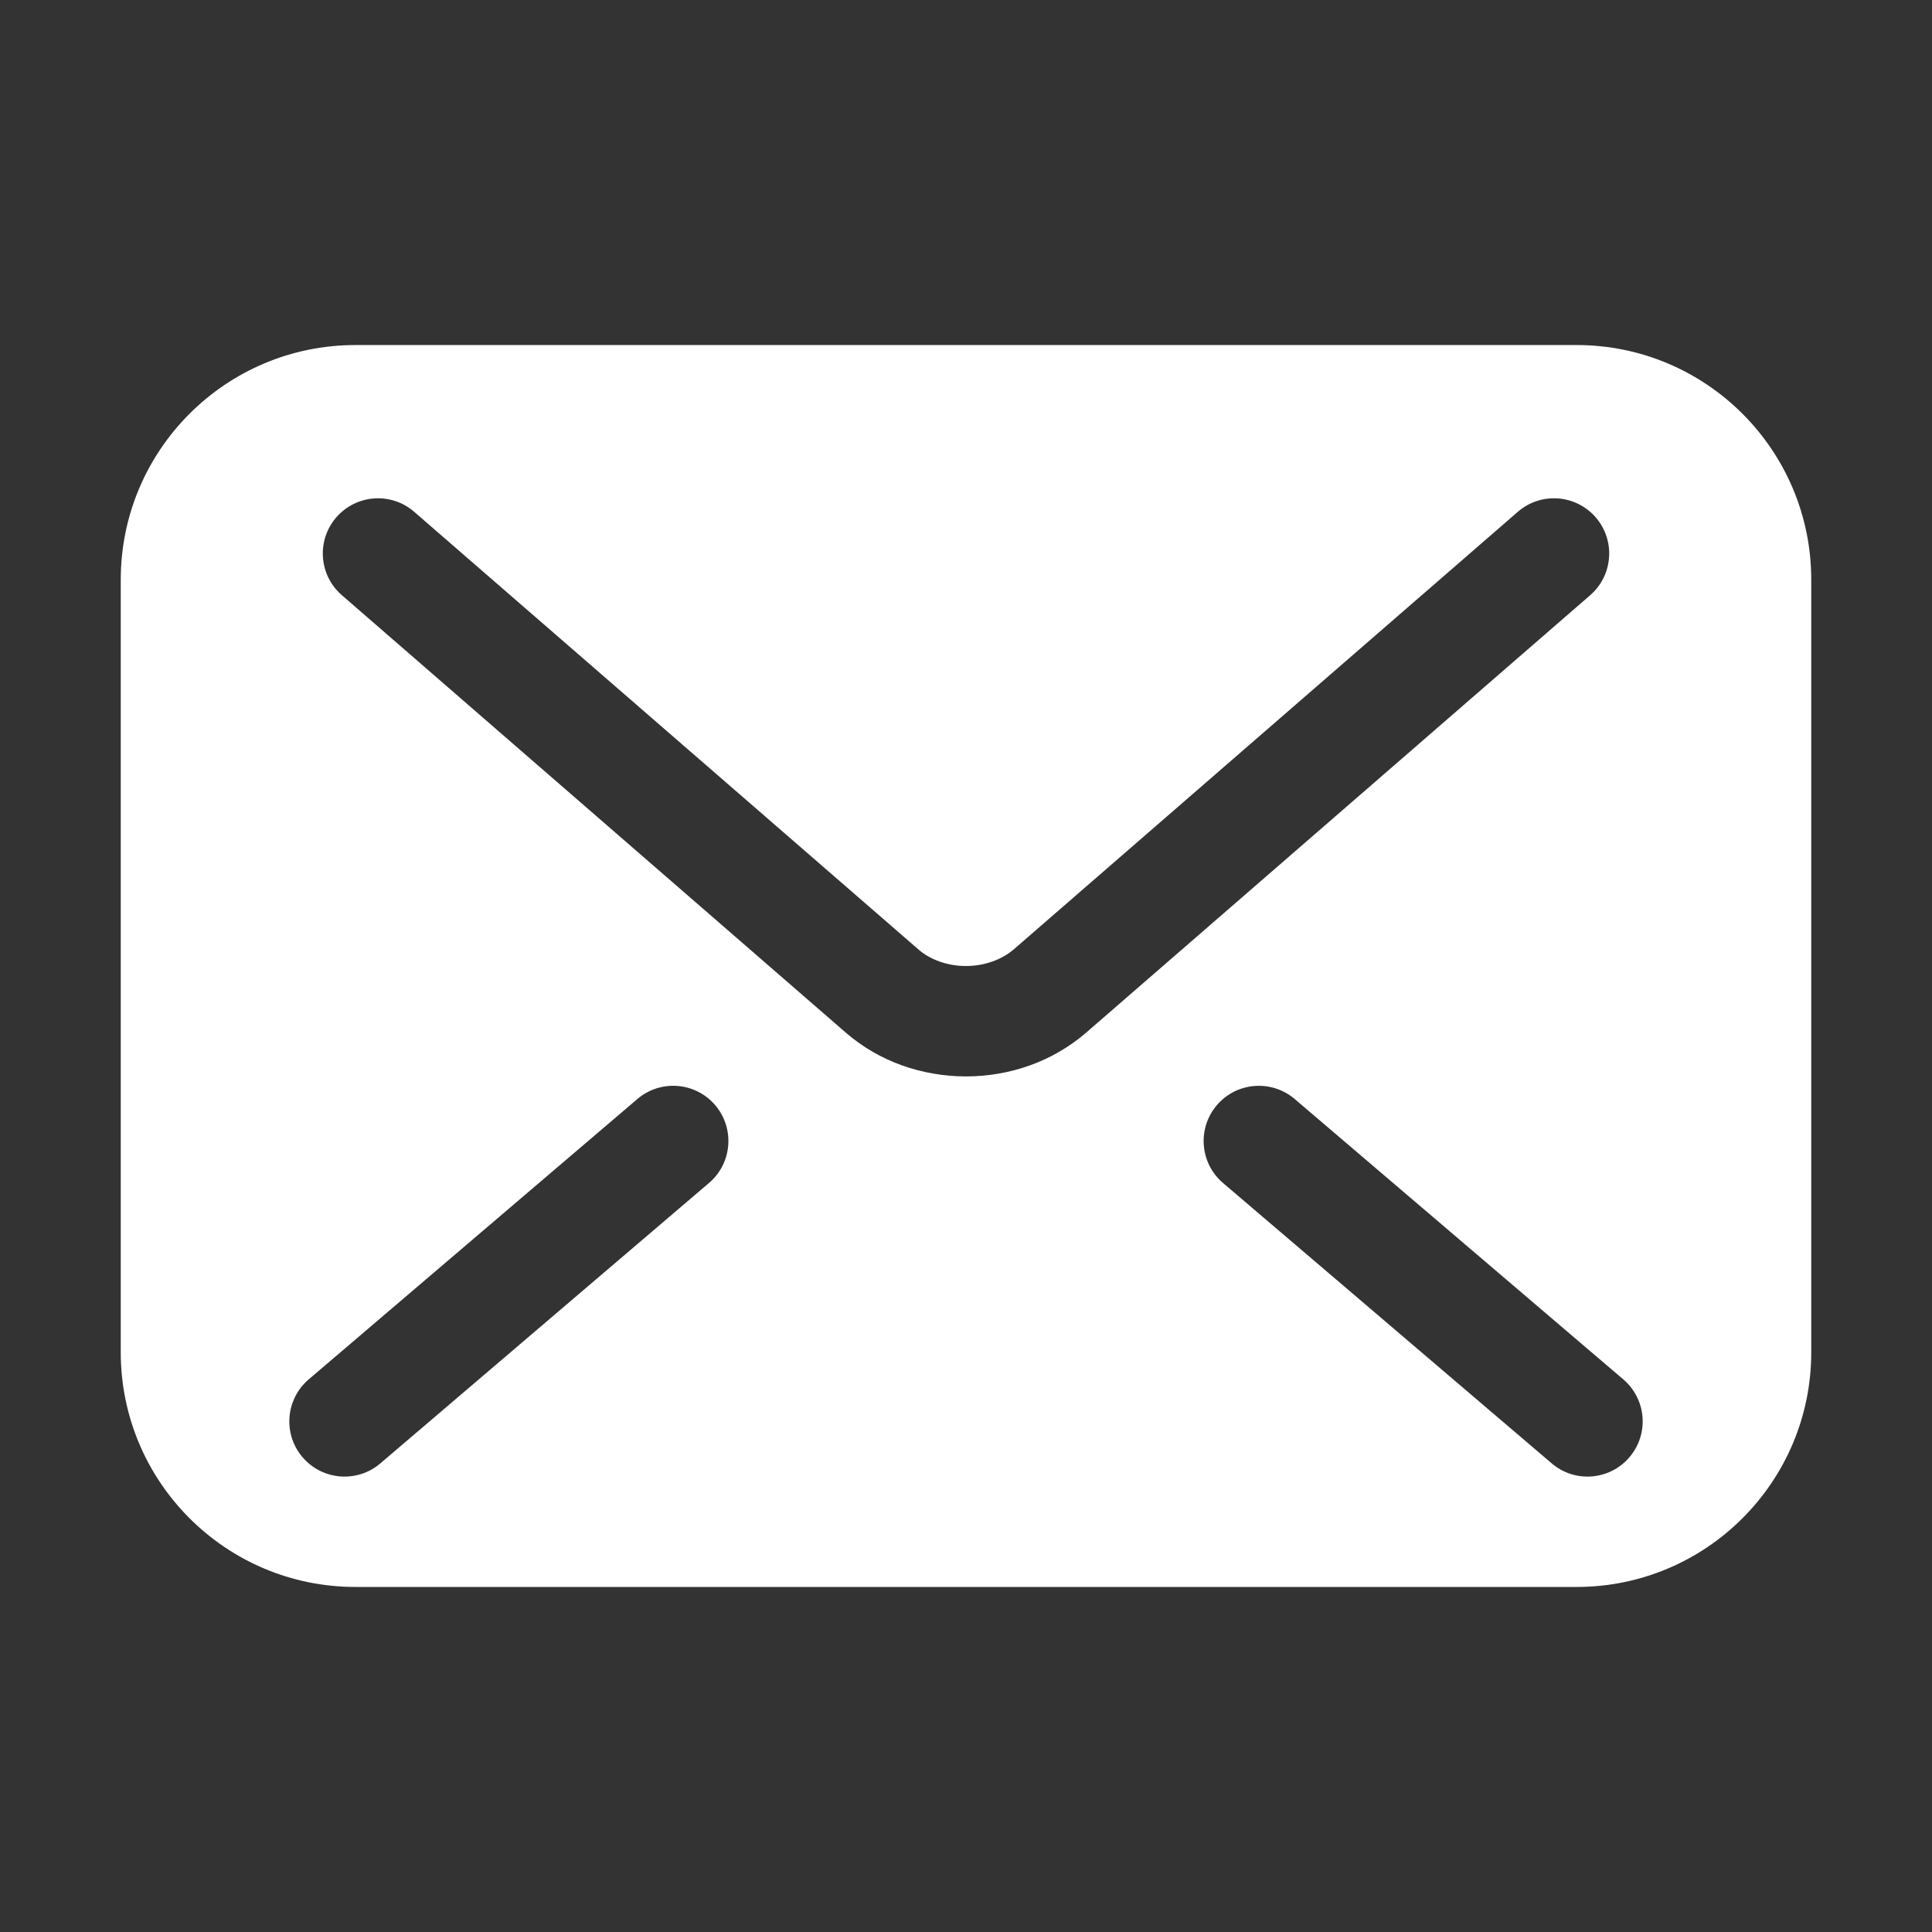<svg width="32" height="32" viewBox="0 0 32 32" fill="none" xmlns="http://www.w3.org/2000/svg">
<rect x="0" y="0" width="32" height="32" fill="#333333" stroke="none"/>
<path d="M26.113 5.715H5.887C3.741 5.715 2 7.455 2 9.602V22.398C2 24.545 3.741 26.285 5.887 26.285H26.113C28.259 26.285 30 24.545 30 22.398V9.602C30 7.455 28.259 5.715 26.113 5.715ZM11.743 19.594L6.3 24.238C5.916 24.566 5.339 24.52 5.011 24.136C4.683 23.752 4.729 23.175 5.113 22.847L10.557 18.203C10.941 17.875 11.518 17.921 11.846 18.305C12.173 18.689 12.128 19.267 11.743 19.594ZM16 17.829C15.272 17.827 14.566 17.585 14.014 17.108L14.015 17.108L14.013 17.107C14.013 17.107 14.014 17.107 14.014 17.108L5.662 9.858C5.28 9.527 5.24 8.95 5.57 8.569C5.902 8.187 6.479 8.146 6.86 8.477L15.215 15.728C15.393 15.887 15.688 16.002 16 16C16.312 16.001 16.601 15.889 16.79 15.725L16.794 15.722L25.14 8.477C25.521 8.146 26.098 8.187 26.43 8.569C26.76 8.95 26.72 9.527 26.338 9.859L17.983 17.11C17.433 17.582 16.729 17.828 16 17.829ZM26.989 24.136C26.662 24.52 26.084 24.566 25.701 24.238L20.257 19.594C19.873 19.267 19.827 18.689 20.155 18.305C20.482 17.921 21.06 17.876 21.444 18.203L26.887 22.847C27.271 23.175 27.317 23.752 26.989 24.136Z" fill="white"/>
</svg>
